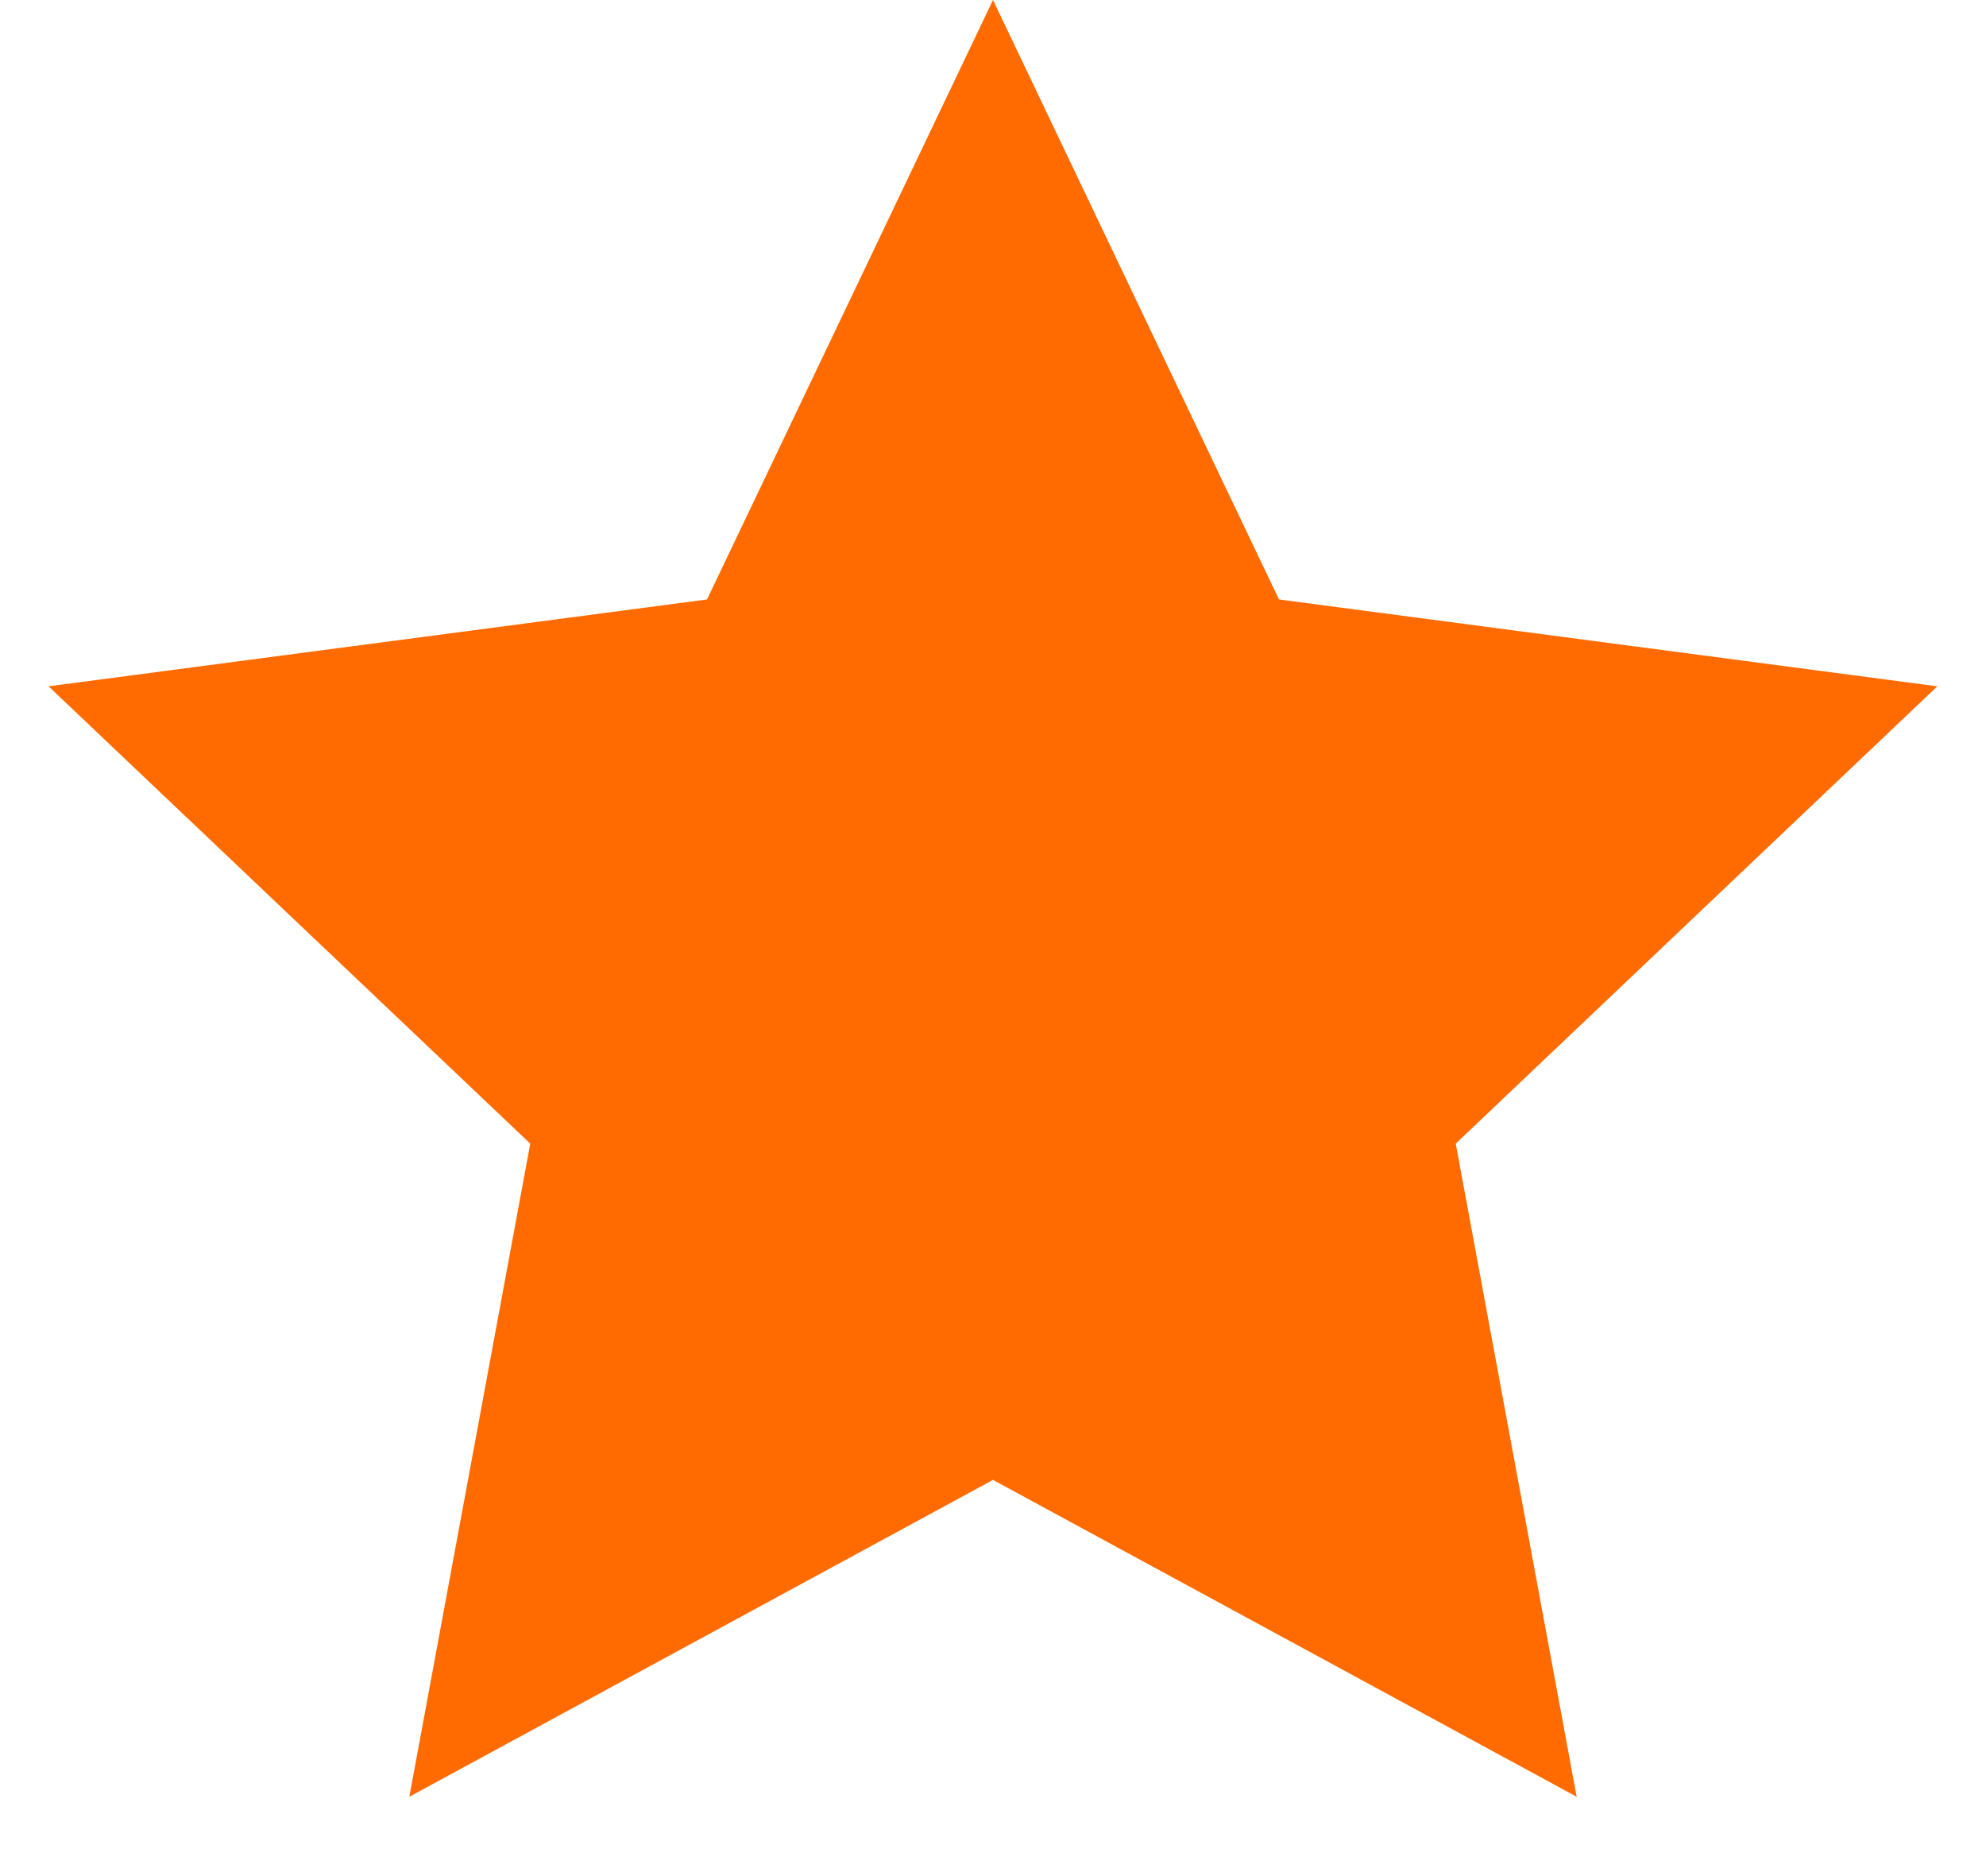 <svg width="18" height="17" viewBox="0 0 18 17" fill="none" xmlns="http://www.w3.org/2000/svg">
<path id="Star 14" d="M9 0L11.592 5.432L17.559 6.219L13.194 10.363L14.29 16.281L9 13.41L3.71 16.281L4.806 10.363L0.44 6.219L6.408 5.432L9 0Z" fill="#FF6B00"/>
</svg>
